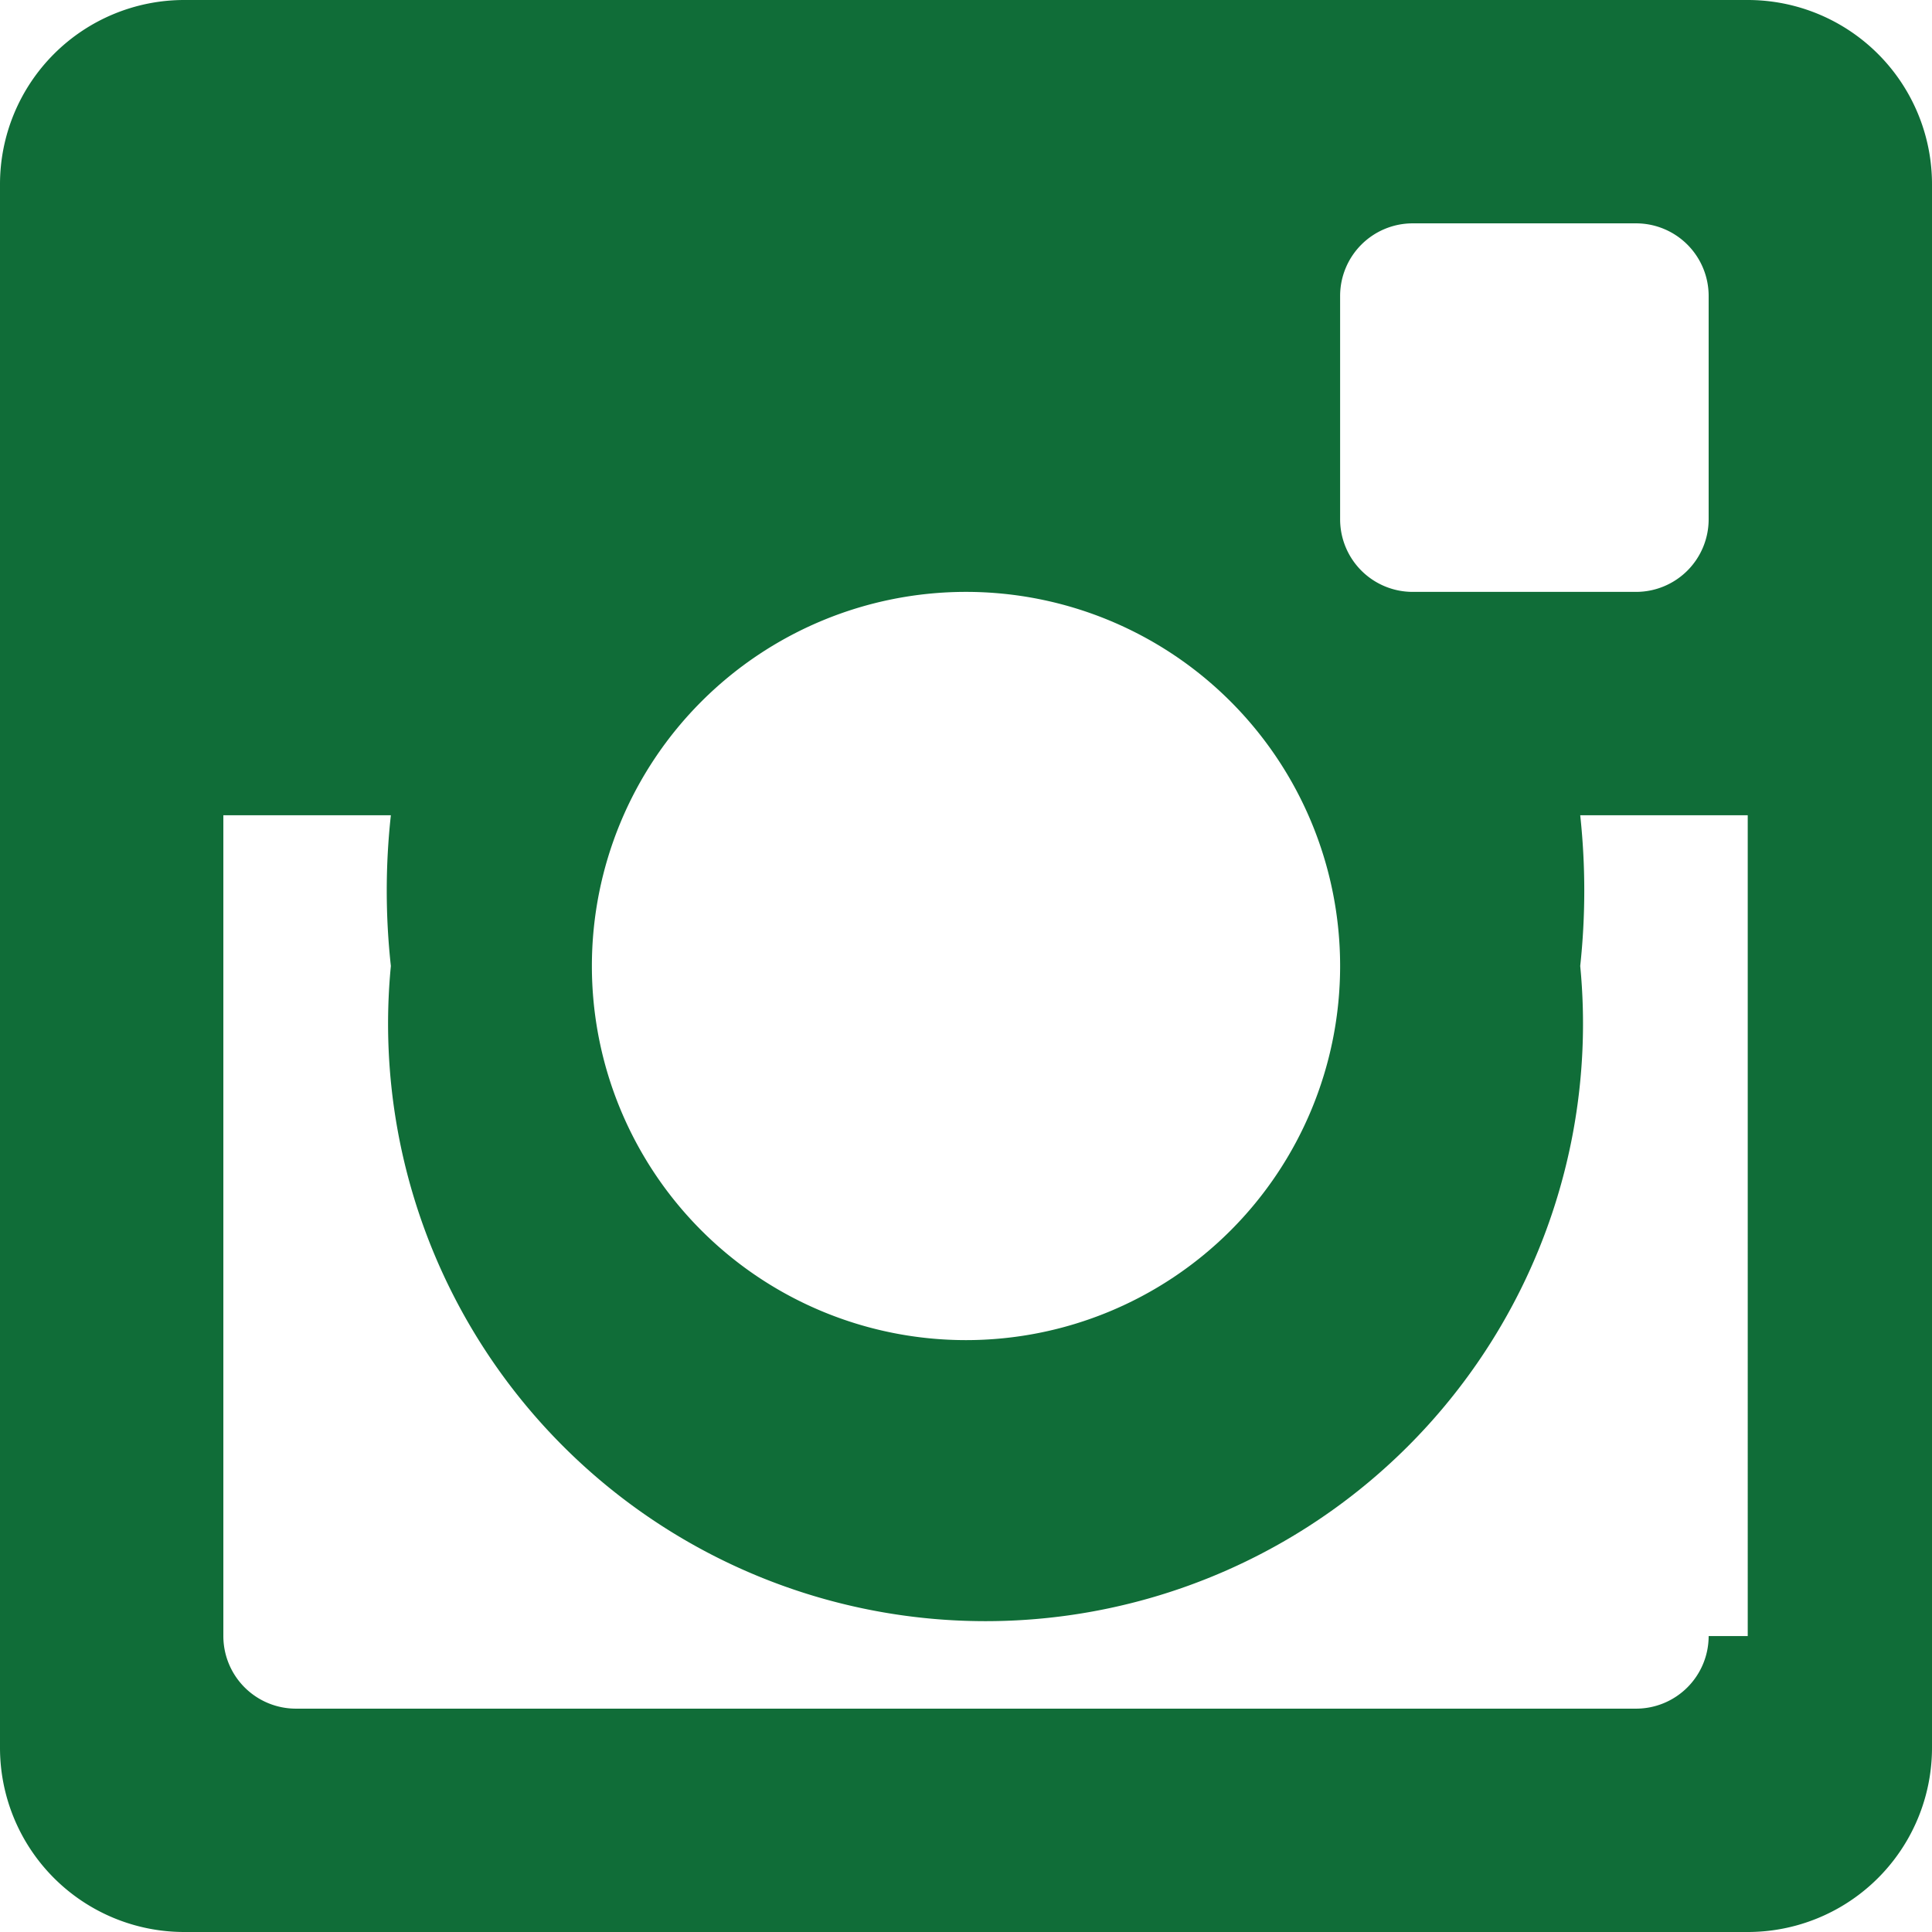 <svg xmlns="http://www.w3.org/2000/svg" width="15" height="15" viewBox="0 0 3.46 3.46"><defs><style>.a{fill:#106d38;fill-rule:evenodd;}</style></defs><title>footer_cont_l_c3</title><path class="a" d="M3.13,0H.33A.33.33,0,0,0,0,.33v2.8a.33.33,0,0,0,.33.33h2.8a.33.33,0,0,0,.33-.33V.33A.33.33,0,0,0,3.13,0ZM1.73,1.06h0a.67.67,0,1,1-.67.67.67.67,0,0,1,.67-.67ZM3.06,2.93h0a.13.13,0,0,1-.13.13H.53A.13.13,0,0,1,.4,2.93V1.46H.7a1.24,1.24,0,0,0,0,.27,1.07,1.07,0,1,0,2.13,0,1.26,1.26,0,0,0,0-.27h.3V2.93Zm0-2h0a.13.13,0,0,1-.13.13h-.4A.13.13,0,0,1,2.4.93V.53A.13.13,0,0,1,2.53.4h.4a.13.13,0,0,1,.13.13Z"/></svg>